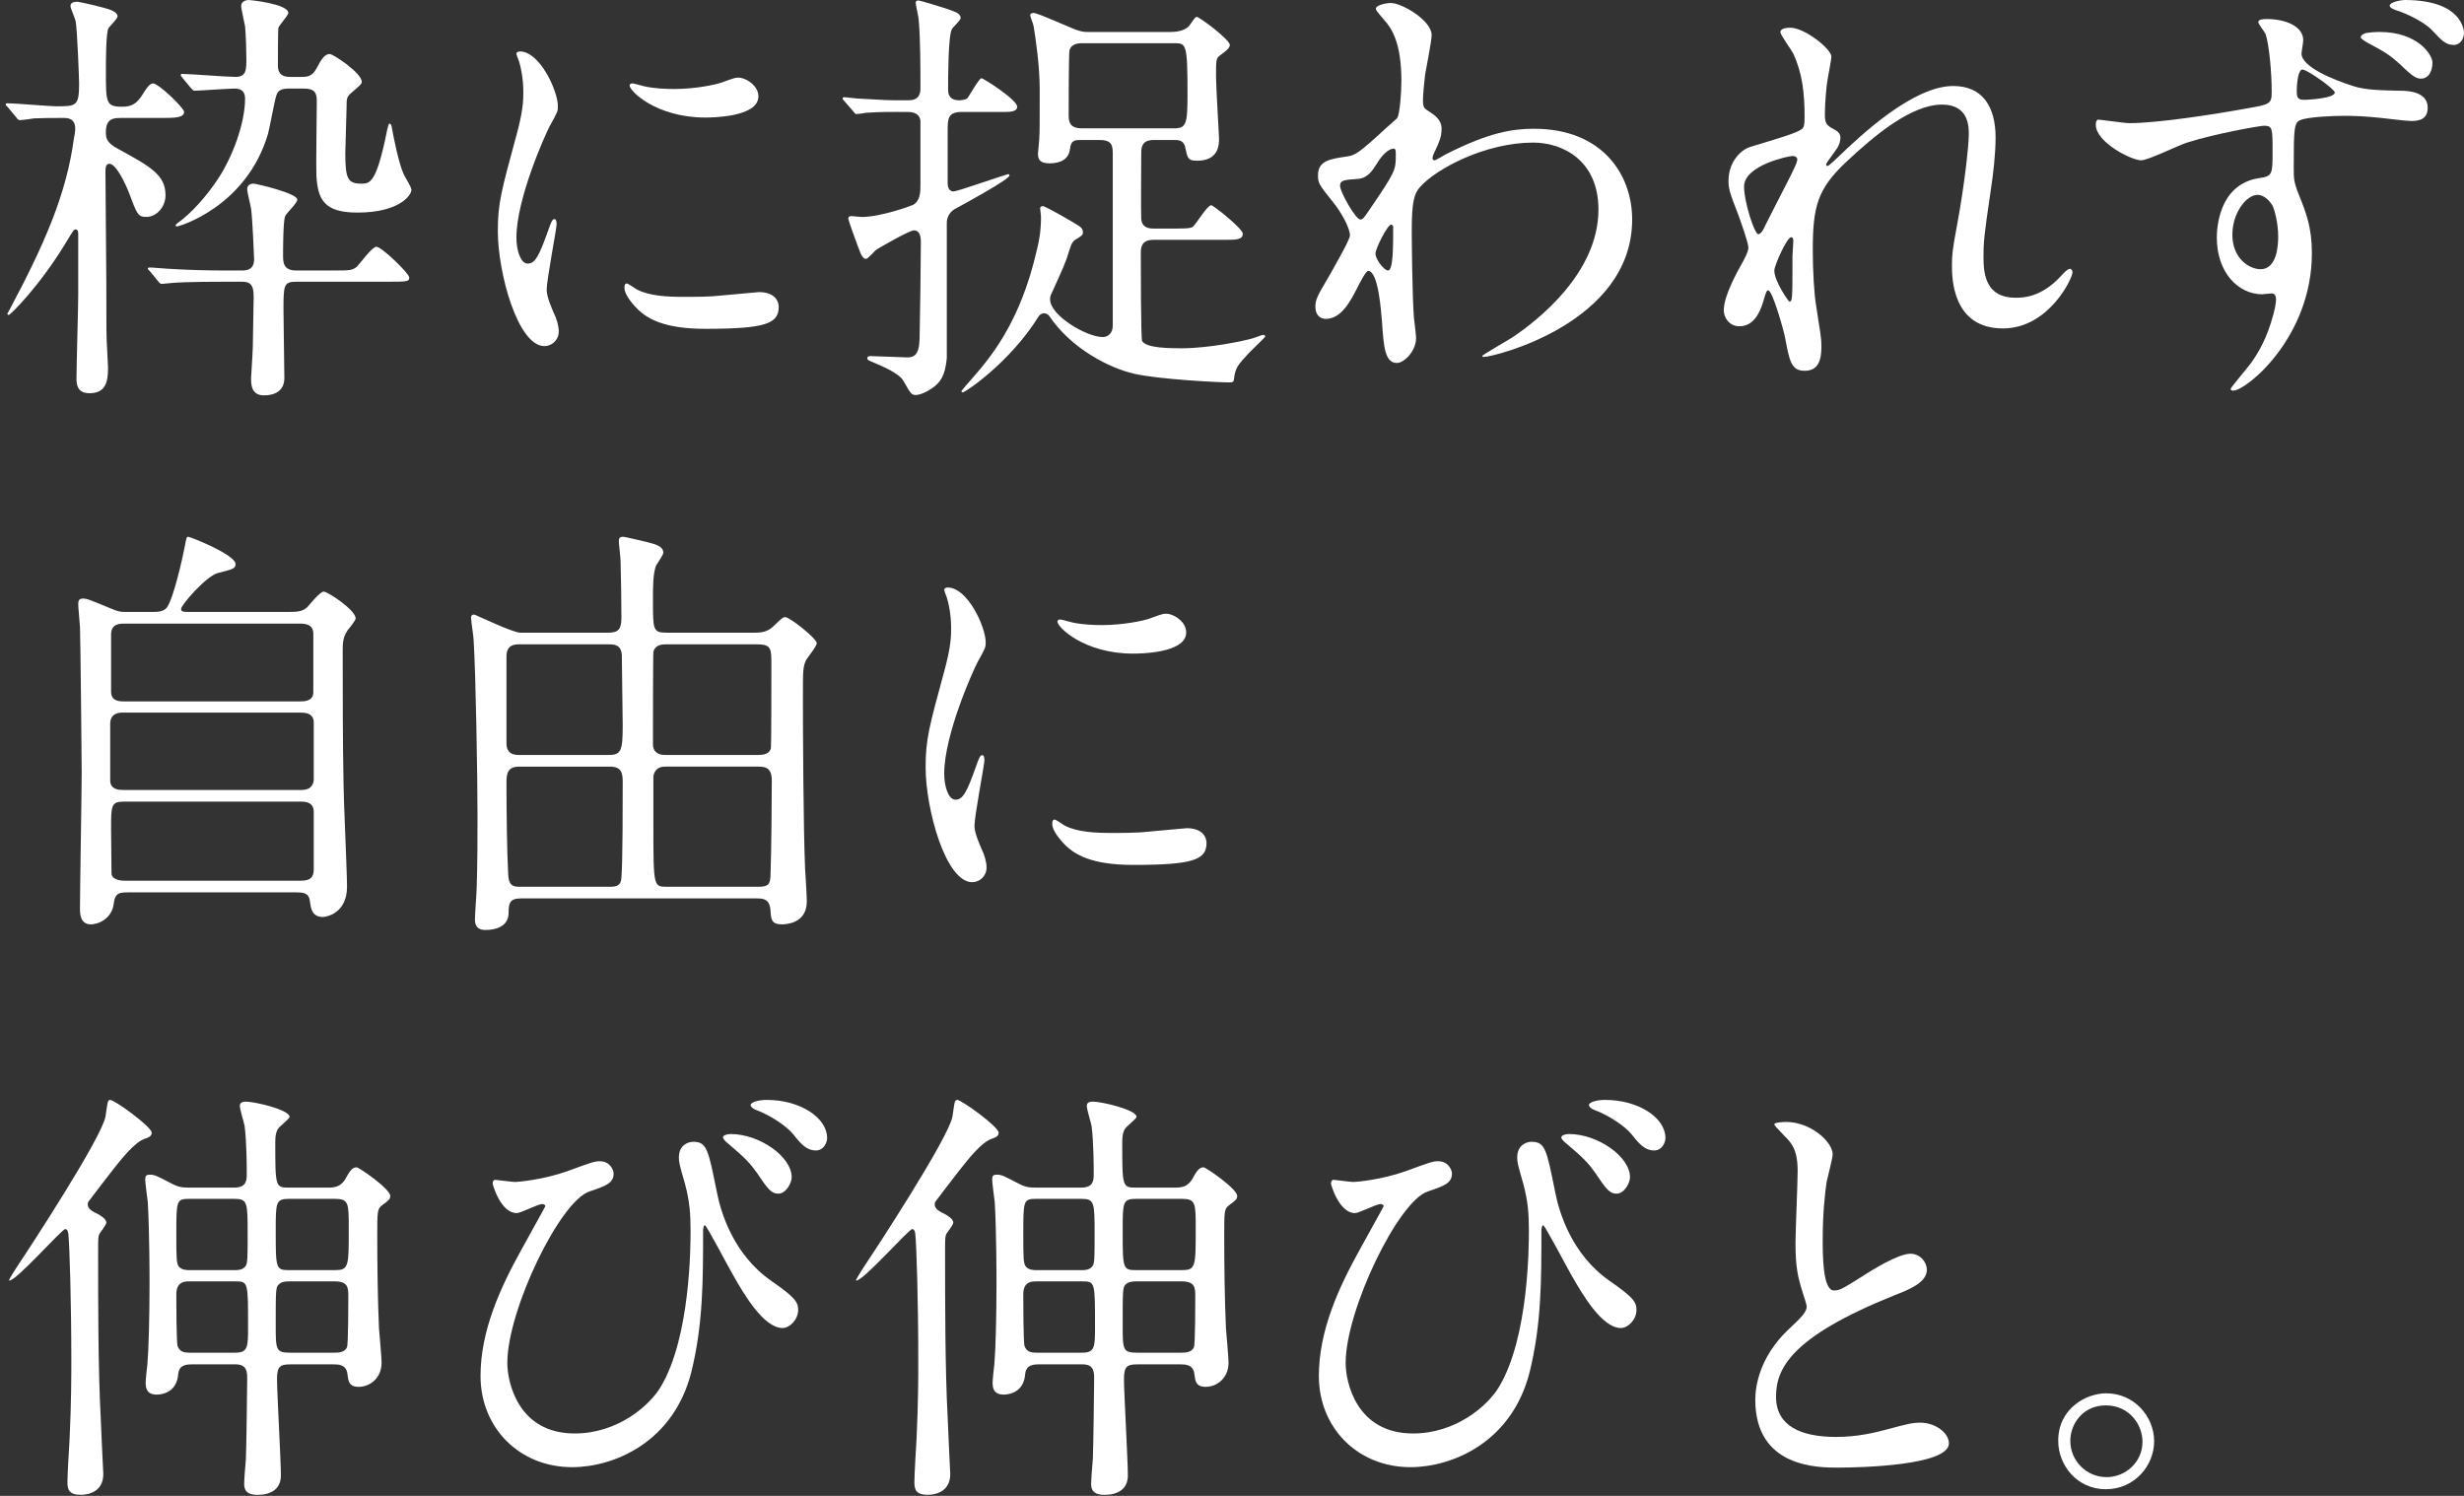 <?xml version="1.0" encoding="UTF-8"?><svg id="b" xmlns="http://www.w3.org/2000/svg" width="280" height="170" viewBox="0 0 280 170"><rect x="0" y="0" width="280" height="170" fill="#333333" stroke="none"/><g id="c"><rect width="280" height="45" fill="none"/><path d="M.886,12.178c-.197-.197-.246-.246-.246-.294,0-.098.098-.148.197-.148.884,0,4.763.344,5.549.344,2.259,0,2.603,0,2.603-2.554,0-.491-.197-5.991-.393-7.12-.049-.294-.589-1.473-.589-1.719,0-.442.491-.491.785-.491.197,0,3.045.638,3.782.932.246.099.785.344.785.738,0,.246-.884,1.129-1.031,1.325-.295.54-.295,3.879-.295,4.91,0,3.585,0,4.027,1.866,4.027,1.178,0,1.719-.442,2.357-1.473.295-.491.737-1.179,1.129-1.179.639,0,3.536,2.8,3.536,3.241,0,.688-1.13.688-2.652.688h-4.518c-.737,0-1.719,0-1.719,1.572,0,.638,0,1.228,1.424,1.964,3.683,2.013,5.353,2.946,5.353,5.255,0,1.325-1.031,2.455-2.161,2.455-.982,0-1.08-.294-2.013-2.8-.344-.883-1.424-3.241-2.21-3.241-.442,0-.442.589-.442.982,0,1.915.098,10.607.098,12.375,0,5.647,0,6.286.098,7.808,0,.442.098,1.621.098,2.014,0,1.67-.294,2.897-2.111,2.897-1.473,0-1.473-1.13-1.473-1.719,0-1.474.196-8.054.196-9.38v-6.973c0-.197,0-.54-.294-.54-.197,0-.246.098-.884,1.129-3.045,5.157-6.531,8.594-6.727,8.594-.049,0-.147-.049-.147-.148,0-.049.196-.343.246-.442,4.027-7.562,6.482-13.209,7.317-19.495.049-.148.147-.737.147-1.081,0-1.179-.835-1.228-1.326-1.228-1.326,0-2.21,0-3.339.049-.246.05-1.375.197-1.621.197-.196,0-.294-.147-.442-.343l-.933-1.13ZM25.636,32.018c-4.322,0-5.696.099-6.187.148-.148,0-.884.098-1.031.098-.197,0-.294-.098-.442-.294l-.933-1.13c-.197-.196-.246-.246-.246-.343,0-.049.098-.098.196-.098.344,0,1.866.147,2.161.147,2.406.148,4.42.197,6.728.197h1.571c.442,0,1.424,0,1.424-1.277,0-.246-.197-4.764-.344-5.746-.049-.344-.442-1.866-.442-2.21,0-.294.147-.639.737-.639.246,0,4.96,1.081,4.96,1.817,0,.392-1.277,1.571-1.375,1.865-.246.491-.246,3.831-.246,4.469,0,.737,0,1.719,1.473,1.719h4.076c2.111,0,2.308,0,2.848-.442.344-.343,1.719-2.259,2.21-2.259.589,0,3.732,3.044,3.732,3.486,0,.491-.246.491-2.554.491h-10.214c-1.523,0-1.523.344-1.523,3.291,0,1.228.098,6.58.098,7.661,0,1.374-.982,1.964-2.308,1.964-1.473,0-1.473-1.277-1.473-1.964,0-.148.196-3.094.196-3.585,0-.197.098-5.549.098-5.697,0-1.571-.589-1.67-1.473-1.67h-1.719ZM34.279,8.741c.638,0,1.179-.049,1.67-.933.54-1.031.933-1.67,1.523-1.67.393,0,3.634,2.161,3.634,3.143,0,.246-.098.344-1.13,1.228-.589.491-.589.688-.589,1.621,0,.737-.147,4.419-.147,5.205,0,2.947.246,3.536,1.817,3.536.982,0,1.719,0,2.947-6.138.049-.148.147-.688.246-.688.147,0,.246.197.246.294.196,1.13.835,4.322,1.375,5.451.098.246.884,1.473.884,1.768,0,.688-1.473,2.603-6.138,2.603-3.831,0-4.518-1.523-4.665-4.273-.049-1.179.049-7.12.049-8.447,0-.933-.294-1.375-1.473-1.375h-1.571c-.835,0-1.375.099-1.571.835-.196.589-.737,3.634-.933,4.322-2.456,8.299-10.116,10.509-10.313,10.509-.098,0-.196-.049-.196-.098,0-.099.196-.246.196-.246,1.67-1.179,3.388-3.192,4.567-4.96,1.719-2.553,3.143-6.433,3.143-9.232,0-.933-.589-1.13-1.179-1.13-.687,0-4.125.246-4.567.246-.147,0-.246-.147-.442-.343l-.933-1.13q-.197-.246-.197-.294c0-.098.098-.147.148-.147.884,0,5.107.343,6.089.343,1.228,0,1.228-.835,1.228-2.013,0-.933-.049-2.702-.147-3.733-.049-.343-.442-1.964-.442-2.308,0-.541.54-.688.884-.688.098,0,4.469.442,4.469,1.473,0,.294-1.08,1.424-1.13,1.719-.049.148-.049,4.027-.049,4.273,0,1.277.982,1.277,1.473,1.277h1.228Z" fill="#fff"/><path d="M59.96,29.956c.835,0,1.277-.786,2.357-3.831.295-.835.442-1.228.688-1.228s.246.491.246.589c0,.54-1.129,6.286-1.129,7.465,0,.835.687,2.309.785,2.554.344.687.589,1.522.589,2.161,0,.982-.786,1.669-1.621,1.669-3.045,0-5.303-8.348-5.303-13.063,0-3.143.393-4.566,2.062-10.705.835-2.995.835-4.223.835-5.107,0-1.571-.295-2.897-.491-3.486-.049-.148-.295-.737-.295-.884s.197-.246.393-.246c2.259,0,4.322,4.468,4.322,6.237,0,.54,0,.589-.933,2.259-.54,1.031-3.781,8.25-3.781,12.67,0,1.473.491,2.946,1.277,2.946ZM88.491,34.866c0,1.915-1.474,2.504-8.348,2.504-4.813,0-6.63-1.228-7.661-2.21-.246-.246-1.522-1.522-1.522-2.455,0-.098,0-.491.246-.491.196,0,.982.589,1.178.688,1.424.737,3.438.834,5.255.834,1.277,0,3.045,0,4.272-.147.688-.049,4.125-.393,4.322-.393,1.866,0,2.259,1.081,2.259,1.67ZM86.183,10.951c0,2.406-5.451,2.406-6.04,2.406-5.549,0-8.594-2.995-8.594-3.634,0-.098.049-.246.343-.246.148,0,.737.197,1.375.343,1.129.246,2.455.295,3.339.295,2.406,0,4.714-.491,5.402-.737,1.473-.541,1.62-.59,2.112-.541.884.148,2.062.982,2.062,2.112Z" fill="#fff"/><path d="M101.993,12.718c-2.111,0-2.799.05-3.585.099-.197.049-.933.147-1.08.147s-.246-.147-.393-.343l-.982-1.13c-.196-.197-.196-.246-.196-.294,0-.098.049-.148.147-.148.246,0,1.326.148,1.523.148,3.192.197,3.585.197,4.714.197h1.129c1.08,0,1.326-.639,1.326-1.326,0-2.406,0-5.499-.197-7.808,0-.294-.344-1.67-.344-1.964,0-.148.098-.246.295-.246s3.094.884,3.339.982c.933.343,1.474.491,1.474,1.031,0,.246-.884,1.032-.983,1.228-.442.737-.442,5.697-.442,6.925,0,.589.246,1.179,1.228,1.179.049,0,.737,0,.982-.246.246-.344,1.326-2.259,1.571-2.259s4.076,2.455,4.076,3.241c0,.491-.638.589-1.277.589h-5.009c-1.621,0-1.621.786-1.621,2.211v5.844c0,.197,0,.982.688.982.393,0,5.991-1.964,6.187-1.964.049,0,.148,0,.148.147,0,.442-5.156,3.242-6.237,3.831-.589.344-.884.982-.884,1.522v15.42c-.197,1.964-.688,2.751-1.719,3.437-.491.344-1.277.737-1.817.737-.491,0-.589-.196-1.375-1.571-.491-.933-2.603-1.768-3.388-2.112-.589-.246-.737-.294-.737-.491,0-.246.294-.246.393-.246s3.831.148,4.125.148c.786,0,1.375-.246,1.424-2.112.049-1.768.147-9.183.147-10.951,0-.344,0-1.375-.785-1.375-.54,0-3.978,2.013-4.223,2.161s-.982,1.08-1.228,1.08c-.344,0-.54-.392-.884-1.325-.196-.491-1.129-3.094-1.129-3.241,0-.246.197-.295.344-.295.196,0,.982.099,1.179.099,2.21,0,5.647-1.277,5.844-1.375.835-.491.835-1.473.835-2.406v-7.17c-.147-.982-1.129-.982-1.473-.982h-1.13ZM122.716,15.911c-.639,0-1.031.098-1.13,1.031-.147,1.228-1.178,1.621-2.308,1.621-1.326,0-1.326-.688-1.326-1.13,0-.197.148-1.424.148-1.67.049-1.031.049-1.522.049-5.598,0-2.603-.442-5.697-.688-7.17-.098-.491-.393-1.031-.393-1.325,0-.099.197-.197.344-.197.294,0,.688.147,3.928,1.522,1.424.639,1.817.639,2.357.639h9.33c.933,0,1.67-.246,2.062-.639.147-.147.688-1.08.884-1.08.344,0,3.782,2.602,3.782,3.192,0,.393-.589.785-1.031,1.13-.54.343-.54.54-.54,2.455,0,1.08.344,6.777.344,7.022,0,.688,0,2.553-2.505,2.553-1.031,0-1.08-.294-1.326-1.473-.147-.883-.835-.883-1.228-.883h-2.259c-.638,0-1.523.049-1.523,1.374,0,.197-.049,7.318,0,7.612.098,1.08,1.031,1.08,1.474,1.08h2.406c1.817,0,1.915-.098,2.111-.343.344-.344,1.523-2.309,1.964-2.309.246,0,3.585,2.652,3.585,3.242,0,.688-.786.688-2.062.688h-8.004c-.688,0-1.523.098-1.523,1.423,0,1.179,0,9.773.147,10.067.442.835,3.241.835,4.469.835,3.192,0,7.072-.835,8.103-1.13.197-.049,1.031-.393,1.179-.393s.246.099.246.197c0,.049-1.523,1.522-1.817,1.817-1.277,1.374-1.571,1.719-1.719,2.848-.049.491-.098.541-.589.541-1.08,0-8.004-.344-10.755-.983-2.848-.638-7.219-2.896-9.674-6.58-.197-.246-.442-.294-.589-.294-.344,0-.54.246-.638.393-3.192,5.156-8.299,8.593-8.594,8.593-.049,0-.148,0-.148-.147,0-.05.884-1.081,1.031-1.228,2.111-2.406,5.648-6.433,7.563-14.929.246-.982.442-2.063.442-3.683,0-.148-.098-.786-.098-.933,0-.148.148-.246.295-.246.344,0,3.781,2.013,4.125,2.259.294.197.442.393.442.737,0,.294-.148.393-.884.835-.196.147-.393.294-.638,1.129-.442,1.473-.638,1.866-2.062,5.009-.098.197-.147.343-.147.639,0,1.816,4.125,4.272,5.991,4.272.589,0,1.13-.442,1.13-1.277v-19.447c0-.932,0-1.669-1.474-1.669h-2.259ZM133.373,14.585c1.424,0,1.571-.442,1.571-3.879,0-5.795-.147-5.795-1.523-5.795h-10.411c-.344,0-1.228,0-1.473.785-.098.197-.098,6.777-.098,7.465,0,.933.344,1.424,1.523,1.424h10.411Z" fill="#fff"/><path d="M162.54,12.768c1.277.785,1.277,1.571,1.277,1.915,0,.834-.295,1.522-.688,2.356-.147.294-.344.688-.344.933,0,.148.098.246.197.246.246,0,1.179-.639,1.424-.737,4.862-2.455,7.513-2.848,9.92-2.848,7.661,0,11.147,5.107,11.147,10.313,0,11.786-15.714,15.617-16.844,15.617-.098,0-.197,0-.197-.099,0-.147,3.094-1.866,3.634-2.259,2.455-1.67,9.576-7.071,9.576-14.389,0-5.598-4.076-7.611-7.415-7.611-5.402,0-11,2.946-12.867,5.058-.638.737-.933,1.571-.933,4.91,0,1.081.049,7.317.246,9.92.049.393.246,2.013.246,2.309,0,1.571-1.424,2.848-2.161,2.848-1.375,0-1.523-1.768-1.719-4.763-.098-1.032-.393-5.697-1.571-5.697-.246,0-.884,1.228-1.277,2.013-.737,1.424-1.768,3.438-3.536,3.438-.589,0-1.179-.393-1.179-1.375,0-.834.246-1.277,1.473-3.34.491-.883,2.456-4.272,2.456-4.764,0-.883-1.031-2.701-1.915-3.781-1.571-1.964-1.719-2.161-1.719-3.045,0-1.67,1.326-1.865,3.339-2.161.835-.147,1.13-.197,4.42-3.241.246-.246,1.228-1.031,1.277-1.179.246-.491.442-2.652.442-4.174,0-4.371-1.129-5.991-1.964-6.925-.835-.982-.933-1.08-.933-1.277,0-.393,1.179-.639,1.67-.639,1.326,0,4.665,2.014,4.665,3.634,0,.737-.638,3.831-.737,4.469-.098.785-.246,2.308-.246,2.848,0,.933.049.983.835,1.474ZM156.451,18.612c-.442.688-.982,1.62-2.112,1.719-1.571.098-2.062.147-2.062.785,0,.688,1.768,3.831,2.308,3.831.295,0,.442-.246.982-1.031,3.045-4.469,3.045-4.567,3.045-6.336,0-.392,0-.638-.197-.687-.294-.05-1.129.294-1.964,1.719ZM156.303,28.826c0,.639.982,1.915,1.424,1.915.589,0,.589-2.652.589-4.91,0-.197-.098-.295-.246-.295-.393,0-1.768,2.702-1.768,3.291Z" fill="#fff"/><path d="M208.109,6.433c0,.393-.442,2.554-.491,2.996-.049.294-.246,2.259-.246,3.535,0,1.032.147,1.277,1.031,1.72.442.246.737.491.737.982,0,.147-.049.737-.442,1.277-1.031,1.424-1.179,1.621-1.179,1.768,0,.099.049.148.148.148s.246-.099,1.228-1.031c2.554-2.456,8.496-8.054,13.063-8.054,3.339,0,4.813,2.357,4.813,5.844,0,1.817-.246,4.076-.589,6.286-.737,4.96-.786,5.697-.786,7.367,0,1.915.295,4.567,3.634,4.567.786,0,2.897,0,5.156-2.455.344-.393.785-.835,1.031-.835.197,0,.295.246.295.393,0,.688-2.701,6.384-7.907,6.384-5.794,0-5.794-5.844-5.794-7.17,0-1.178.049-1.719.589-4.616.835-4.468,1.326-9.035,1.326-10.263,0-.884,0-3.388-3.045-3.388-3.487,0-7.661,3.486-10.902,6.531-3.29,3.094-3.781,5.107-3.781,10.067,0,2.21.147,4.959.393,6.335.491,3.192.589,3.585.589,4.567,0,1.62-.393,2.75-1.915,2.75s-1.719-1.13-2.21-3.732c-.098-.639-1.424-5.402-1.915-5.402-.197,0-.246.148-.589,1.326-.442,1.473-1.228,2.75-2.701,2.75-1.13,0-1.768-.982-1.768-1.816,0-1.719,1.67-4.616,2.161-5.5.197-.393.638-1.13.638-1.621,0-.54-.884-2.995-1.129-3.683-1.08-2.75-1.129-3.094-1.129-3.928,0-2.21,1.473-3.536,2.455-3.831,3.388-1.031,5.254-1.572,5.844-2.013.295-.197.344-.541.344-1.424,0-2.652-.246-4.911-1.277-7.17-.196-.393-1.473-2.112-1.473-2.455,0-.442.786-.491,1.13-.491,1.62,0,4.665,2.406,4.665,3.29ZM203.689,17.728c-.393,0-5.5,1.031-5.5,3.487,0,1.719,1.179,5.402,1.621,5.402.196,0,.442-.294.54-.491.098-.246,2.75-5.402,2.996-5.894.442-.883.982-1.964.884-2.21s-.344-.294-.54-.294ZM203.689,29.12c0-.246.098-1.62.098-1.719,0-.147,0-.442-.246-.442-.491,0-1.915,3.242-1.915,3.782,0,1.228,1.62,3.536,1.719,3.536.344,0,.344-.344.344-5.157Z" fill="#fff"/><path d="M241.941,13.996c3.291,0,9.871-1.031,13.358-1.67,2.554-.442,2.848-.491,2.848-1.817,0-2.406-.295-5.402-.688-6.629-.098-.246-.835-1.13-.835-1.375,0-.343.688-.343.982-.343,2.111,0,4.125.834,4.125,2.406,0,.246-.196,1.325-.196,1.522,0,1.522,3.683,2.996,5.844,3.683,1.473.491,3.388.491,5.451.541.638,0,3.045.049,3.045,1.915,0,1.374-1.031,1.522-1.866,1.522-.54,0-2.897-.294-3.388-.344-1.768-.196-3.241-.246-4.174-.246-1.129,0-4.125.099-5.058.491-.687.295-.737.933-.737,5.304,0,1.375,0,1.719.589,3.193.835,2.062,1.473,3.732,1.473,6.629,0,9.576-7.464,15.617-8.938,15.617-.147,0-.294-.05-.294-.197,0-.148,2.014-2.505,2.357-2.996.786-1.129,1.768-2.701,2.505-5.499.295-1.032.295-1.621.295-1.67,0-.148,0-.688-.491-.688-.197,0-.933.098-1.08.098-2.75,0-5.156-2.504-5.156-6.433,0-.688.049-6.089,4.862-6.777,1.473-.197,1.473-.491,1.473-3.045,0-2.603,0-2.897-.982-2.897-.442,0-5.5.884-8.741,1.915-.835.246-4.42,2.013-5.205,2.013-1.13,0-5.156-2.062-5.156-4.026,0-.148,0-.442.197-.59.098-.049,3.045.393,3.585.393ZM256.527,22.148c-1.228,0-2.848,2.013-2.848,4.517,0,2.751,1.964,3.929,3.192,3.929,1.964,0,2.014-2.947,2.014-3.733,0-1.571-.442-3.094-.639-3.486-.147-.246-.785-1.228-1.719-1.228ZM260.995,10.411c0,.785.197.933.933.933.196,0,3.388-.148,3.388-.835,0-.392-3.34-2.75-3.732-2.602-.393.098-.589,1.374-.589,2.504ZM270.424,3.634c4.272,0,5.991,2.554,5.991,3.486,0,1.179-.589,1.817-1.277,1.817-.54,0-.884-.148-2.505-1.719-.933-.835-1.522-1.277-3.585-2.357-.246-.148-.786-.442-.786-.639s.344-.441.737-.491c.393-.049.786-.098,1.424-.098ZM280,3.732c0,.639-.393,1.375-1.178,1.375-.933,0-1.424-.589-2.406-1.621-.737-.834-2.652-1.865-4.223-2.356-.442-.148-.639-.344-.639-.491,0-.393,1.277-.639,1.719-.639,6.727,0,6.727,3.683,6.727,3.732Z" fill="#fff"/><rect y="61" width="280" height="45" fill="none"/><path d="M32.707,69.544c.933,0,1.621,0,2.21-.54.246-.246,1.424-1.769,1.866-1.769.491,0,3.634,2.112,3.634,3.045,0,.246-.785,1.179-.933,1.375-.54.785-.54,1.522-.54,2.406,0,4.91,0,10.214.098,15.174,0,1.621.393,9.724.393,11.541,0,2.995-2.308,3.437-2.75,3.437-1.277,0-1.375-1.08-1.473-1.816-.098-.982-.884-.982-1.571-.982H14.685c-1.08,0-1.62,0-1.768,1.325-.196,1.572-1.62,2.309-2.602,2.309-1.228,0-1.228-1.277-1.228-1.866,0-2.21.196-13.063.196-15.518,0-1.277-.147-15.666-.196-16.402-.098-1.424-.197-2.21-.197-2.603,0-.343.049-.638.54-.638.393,0,.687.098,3.045,1.08,1.031.442,1.228.442,2.014.442h2.848c.491,0,1.228,0,1.62-.491.786-1.081,1.817-5.795,2.014-6.826.197-1.081.246-1.228.393-1.228.295,0,5.402,2.062,5.402,3.093,0,.541-.294.59-2.014,1.032-1.326.343-4.174,3.634-4.174,4.076,0,.343.294.343.982.343h11.147ZM13.948,80.986c-.344,0-1.424,0-1.424,1.277v6.433c0,1.081,1.08,1.081,1.473,1.081h20.282c1.179,0,1.375-.786,1.375-1.228v-6.433c0-1.13-1.08-1.13-1.523-1.13H13.948ZM14.047,70.87c-.982,0-1.424.393-1.424,1.228v6.385c0,.442,0,1.228,1.375,1.228h20.134c.393,0,1.473,0,1.473-1.031v-6.581c0-.392,0-1.228-1.473-1.228H14.047ZM34.181,100.089c.983,0,1.474-.294,1.474-1.277v-6.531c0-.639-.295-1.179-1.375-1.179H14.047c-1.424,0-1.424.491-1.424,3.094,0,.246.049,4.813.049,5.107.049.589.835.785,1.424.785h20.085Z" fill="#fff"/><path d="M69.142,71.902c1.228,0,1.474-.491,1.474-1.768,0-2.112-.049-4.273-.098-6.384,0-.393-.197-1.915-.197-2.26,0-.246.049-.491.491-.491.197,0,3.094.688,3.192.737.785.197,1.375.491,1.375,1.081,0,.246-.737,1.277-.835,1.473-.344.982-.344,2.259-.344,3.977,0,3.291,0,3.634,1.523,3.634h10.116c1.129,0,1.62-.294,2.21-.883.884-.884,1.031-.884,1.179-.884.54,0,3.585,2.455,3.585,2.946,0,.393-1.08,1.67-1.228,1.964-.344.786-.344,1.13-.344,4.224,0,4.026.049,14.683.246,19.446.049.59.197,3.192.197,3.733,0,2.602-2.554,2.602-2.848,2.602-1.178,0-1.228-.589-1.277-1.62-.098-1.081-.589-1.326-1.473-1.326h-26.911c-1.277,0-1.375.59-1.375,1.621,0,1.522-1.375,1.964-2.603,1.964-.344,0-1.228,0-1.228-1.179,0-.589.197-3.044.197-3.535.098-2.652.098-6.336.098-8.3,0-4.223-.196-16.107-.442-19.937,0-.393-.295-2.161-.295-2.554,0-.197.098-.343.344-.343.147,0,4.371,2.062,5.255,2.062h10.018ZM59.026,73.228c-.491,0-1.473,0-1.473,1.374v9.871c0,1.326,1.031,1.326,1.473,1.326h10.165c1.424,0,1.571-.54,1.571-3.388,0-1.13-.098-6.58-.098-7.809,0-1.374-.884-1.374-1.523-1.374h-10.116ZM58.977,87.125c-1.277,0-1.424.786-1.424,1.769,0,2.848.049,7.906.196,10.46.049,1.277.54,1.424,1.277,1.424h10.362c1.031,0,1.178-.442,1.228-1.032.147-1.768.147-8.593.147-10.852,0-1.081-.147-1.769-1.473-1.769h-10.313ZM75.723,73.228c-.442,0-1.228,0-1.473.834-.049.197-.049,9.429-.049,10.558,0,.785.54,1.179,1.375,1.179h10.607c.54,0,1.277-.099,1.424-.785.049-.393.049-8.398.049-9.527,0-1.719,0-2.259-1.571-2.259h-10.362ZM75.526,87.125c-.785,0-1.178.491-1.277,1.081v5.941c0,6.63.049,6.63,1.522,6.63h10.509c1.179,0,1.228-.491,1.277-1.277.098-2.897.147-8.348.147-10.803,0-.982-.294-1.572-1.424-1.572h-10.755Z" fill="#fff"/><path d="M108.573,90.88c.835,0,1.277-.786,2.357-3.831.295-.835.442-1.228.688-1.228s.246.491.246.589c0,.54-1.129,6.286-1.129,7.465,0,.835.687,2.309.785,2.554.344.687.589,1.522.589,2.161,0,.982-.786,1.669-1.621,1.669-3.045,0-5.303-8.348-5.303-13.063,0-3.143.393-4.566,2.062-10.705.835-2.995.835-4.223.835-5.107,0-1.571-.295-2.897-.491-3.486-.049-.148-.295-.737-.295-.884s.197-.246.393-.246c2.259,0,4.322,4.468,4.322,6.237,0,.54,0,.589-.933,2.259-.54,1.031-3.781,8.25-3.781,12.67,0,1.473.491,2.946,1.277,2.946ZM137.105,95.791c0,1.915-1.474,2.504-8.348,2.504-4.813,0-6.63-1.228-7.661-2.21-.246-.246-1.522-1.522-1.522-2.455,0-.098,0-.491.246-.491.196,0,.982.589,1.178.688,1.424.737,3.438.834,5.255.834,1.277,0,3.045,0,4.272-.147.688-.049,4.125-.393,4.322-.393,1.866,0,2.259,1.081,2.259,1.67ZM134.797,71.875c0,2.406-5.451,2.406-6.04,2.406-5.549,0-8.594-2.995-8.594-3.634,0-.098.049-.246.343-.246.148,0,.737.197,1.375.343,1.129.246,2.455.295,3.339.295,2.406,0,4.714-.491,5.402-.737,1.473-.541,1.62-.59,2.112-.541.884.148,2.062.982,2.062,2.112Z" fill="#fff"/><rect y="125" width="280" height="45" fill="none"/><path d="M2.163,143.612c.933-1.375,9.33-14.192,9.821-16.697.049-.246.196-1.523.294-1.719.049-.148.147-.197.246-.197.491,0,4.714,3.044,4.714,3.732,0,.393-.344.54-.785.688-1.179.393-2.701,2.357-3.634,3.536-.54.688-2.652,3.437-2.75,3.585-.098.147-.098.246-.098.343,0,.491.491.785,1.228,1.13.148.098.884.491.884.932,0,.246-.688,1.13-.786,1.277-.147.343-.147.491-.147,2.161,0,5.499,0,13.259.294,18.71,0,.491.295,6.335.295,6.433,0,1.865-1.473,2.356-2.554,2.356-1.326,0-1.523-.589-1.523-1.423,0-.786.197-4.224.246-4.911.197-4.174.197-7.169.197-8.987,0-6.629-.197-13.063-.344-14.388-.049-.197-.098-.491-.344-.491-.393,0-5.746,6.089-6.384,5.844-.098-.05,1.031-1.769,1.13-1.915ZM21.757,155.054c-1.326,0-1.474.639-1.523,1.277-.246,2.161-2.259,2.161-2.406,2.161-1.129,0-1.277-.688-1.277-1.374,0-.295.147-1.719.196-2.063.147-1.621.246-5.402.246-9.232,0-.59,0-5.647-.196-9.183-.049-.393-.295-2.21-.295-2.603s.098-.54.54-.54c.54,0,.884.197,2.111.834.982.541,1.424.639,2.259.639h5.205c1.424,0,1.424-.884,1.424-1.571,0-.639,0-3.585-.246-5.451-.049-.294-.54-1.866-.54-2.259,0-.246.098-.491.688-.491,1.031,0,4.96.932,4.96,1.719,0,.246-1.13,1.08-1.277,1.325-.246.344-.344.785-.344,1.522,0,5.108,0,5.206,1.571,5.206h4.371c.834,0,1.424-.098,1.964-.884.54-.982.835-1.424,1.326-1.424.294,0,3.83,2.456,3.83,3.242,0,.393-.147.491-.933,1.08-.54.393-.54.737-.54,3.487,0,3.34.049,7.169.197,10.509.049.59.294,3.291.294,3.879,0,1.769-1.326,2.751-2.602,2.751-1.129,0-1.179-.688-1.277-1.424-.098-1.13-1.08-1.13-1.571-1.13h-4.91c-1.179,0-1.523.246-1.523,1.67,0,1.571.442,9.232.442,10.951,0,1.621-1.228,2.21-2.652,2.21-1.375,0-1.523-.687-1.523-1.277,0-.392.147-2.357.197-2.799.049-1.032.147-8.005.147-9.085,0-.785,0-1.67-1.326-1.67h-5.009ZM26.667,144.348c.344,0,.884,0,1.228-.442.246-.294.246-1.08.246-3.585,0-3.683,0-4.076-1.522-4.076h-5.058c-1.523,0-1.523.148-1.523,4.027,0,2.554,0,3.34.295,3.683.344.393.933.393,1.228.393h5.107ZM26.717,153.728c1.473,0,1.473-.639,1.473-3.045,0-5.009,0-5.058-1.473-5.058h-5.205c-.491,0-1.474,0-1.474,1.473,0,.688,0,5.549.148,5.894.246.638.737.737,1.326.737h5.205ZM32.904,136.245c-1.571,0-1.571.344-1.571,3.634,0,4.322,0,4.469,1.571,4.469h5.107c1.621,0,1.621-.344,1.621-4.715,0-2.946,0-3.388-1.621-3.388h-5.107ZM32.953,145.625c-.393,0-.933,0-1.277.344-.344.294-.344.737-.344,4.566,0,2.848,0,3.193,1.62,3.193h5.009c.442,0,1.228,0,1.473-.639.147-.343.147-5.156.147-5.795,0-.982-.049-1.67-1.571-1.67h-5.058Z" fill="#fff"/><path d="M64.477,133.102c2.799-1.031,3.094-1.129,3.683-1.129,1.228,0,1.571,1.08,1.571,1.374,0,1.13-.884,1.424-2.75,2.063-3.34,1.08-9.33,13.455-9.33,19.495,0,2.112,1.178,8.005,7.661,8.005,4.862,0,8.496-3.143,9.773-5.304,3.388-5.648,3.388-16.157,3.388-17.729,0-1.915-.098-3.339-.638-5.353-.639-2.21-.688-2.455-.688-2.995,0-1.375,1.031-1.769,1.62-1.769,1.571,0,1.719.884,2.701,5.746.442,2.26,1.866,7.071,6.187,10.067,2.602,1.816,3.045,2.357,3.045,3.29,0,1.13-.982,2.063-1.768,2.063-2.161,0-4.419-3.879-5.696-6.138-.491-.835-2.946-5.549-3.143-5.549-.147,0-.196.491-.196.589,0,5.697,0,10.656-1.326,16.059-2.014,8.053-8.84,10.852-13.554,10.852-6.04,0-10.411-4.517-10.411-10.361,0-5.157,2.259-10.067,4.665-14.389.197-.393,2.701-4.862,2.701-4.91,0-.148-.196-.246-.344-.246-.491,0-2.455,1.031-2.897,1.031-1.866,0-2.75-3.291-2.75-3.34,0-.246.098-.442.294-.442.147,0,1.915.246,2.259.246.294,0,3.192-.246,5.942-1.228ZM89.964,133.79c0,.639-.638,1.866-1.523,1.866-.785,0-1.178-.491-2.455-2.406-.737-1.031-1.277-1.621-3.192-3.242-.197-.147-.639-.54-.639-.737,0-.246.442-.392.884-.392,3.241,0,6.924,2.553,6.924,4.91ZM93.991,129.322c0,.54-.393,1.424-1.277,1.424-1.031,0-1.67-.688-2.554-1.817-.737-.933-2.651-2.21-4.272-2.8-.491-.196-.589-.441-.589-.54,0-.343.933-.589,1.817-.589,3.879,0,6.875,2.062,6.875,4.322Z" fill="#fff"/><path d="M98.408,143.612c.933-1.375,9.33-14.192,9.821-16.697.049-.246.196-1.523.294-1.719.049-.148.147-.197.246-.197.491,0,4.714,3.044,4.714,3.732,0,.393-.344.54-.785.688-1.179.393-2.701,2.357-3.634,3.536-.54.688-2.652,3.437-2.75,3.585-.098.147-.098.246-.098.343,0,.491.491.785,1.228,1.13.148.098.884.491.884.932,0,.246-.688,1.13-.786,1.277-.147.343-.147.491-.147,2.161,0,5.499,0,13.259.294,18.71,0,.491.295,6.335.295,6.433,0,1.865-1.473,2.356-2.554,2.356-1.326,0-1.523-.589-1.523-1.423,0-.786.197-4.224.246-4.911.197-4.174.197-7.169.197-8.987,0-6.629-.197-13.063-.344-14.388-.049-.197-.098-.491-.344-.491-.393,0-5.746,6.089-6.384,5.844-.098-.05,1.031-1.769,1.13-1.915ZM118.002,155.054c-1.326,0-1.474.639-1.523,1.277-.246,2.161-2.259,2.161-2.406,2.161-1.129,0-1.277-.688-1.277-1.374,0-.295.147-1.719.196-2.063.147-1.621.246-5.402.246-9.232,0-.59,0-5.647-.196-9.183-.049-.393-.295-2.21-.295-2.603s.098-.54.54-.54c.54,0,.884.197,2.111.834.982.541,1.424.639,2.259.639h5.205c1.424,0,1.424-.884,1.424-1.571,0-.639,0-3.585-.246-5.451-.049-.294-.54-1.866-.54-2.259,0-.246.098-.491.688-.491,1.031,0,4.96.932,4.96,1.719,0,.246-1.13,1.08-1.277,1.325-.246.344-.344.785-.344,1.522,0,5.108,0,5.206,1.571,5.206h4.371c.834,0,1.424-.098,1.964-.884.54-.982.835-1.424,1.326-1.424.294,0,3.83,2.456,3.83,3.242,0,.393-.147.491-.933,1.08-.54.393-.54.737-.54,3.487,0,3.34.049,7.169.197,10.509.049.59.294,3.291.294,3.879,0,1.769-1.326,2.751-2.602,2.751-1.129,0-1.179-.688-1.277-1.424-.098-1.13-1.08-1.13-1.571-1.13h-4.91c-1.179,0-1.523.246-1.523,1.67,0,1.571.442,9.232.442,10.951,0,1.621-1.228,2.21-2.652,2.21-1.375,0-1.523-.687-1.523-1.277,0-.392.147-2.357.197-2.799.049-1.032.147-8.005.147-9.085,0-.785,0-1.67-1.326-1.67h-5.009ZM122.913,144.348c.344,0,.884,0,1.228-.442.246-.294.246-1.08.246-3.585,0-3.683,0-4.076-1.522-4.076h-5.058c-1.523,0-1.523.148-1.523,4.027,0,2.554,0,3.34.295,3.683.344.393.933.393,1.228.393h5.107ZM122.962,153.728c1.473,0,1.473-.639,1.473-3.045,0-5.009,0-5.058-1.473-5.058h-5.205c-.491,0-1.474,0-1.474,1.473,0,.688,0,5.549.148,5.894.246.638.737.737,1.326.737h5.205ZM129.149,136.245c-1.571,0-1.571.344-1.571,3.634,0,4.322,0,4.469,1.571,4.469h5.107c1.621,0,1.621-.344,1.621-4.715,0-2.946,0-3.388-1.621-3.388h-5.107ZM129.198,145.625c-.393,0-.933,0-1.277.344-.344.294-.344.737-.344,4.566,0,2.848,0,3.193,1.62,3.193h5.009c.442,0,1.228,0,1.473-.639.147-.343.147-5.156.147-5.795,0-.982-.049-1.67-1.571-1.67h-5.058Z" fill="#fff"/><path d="M159.741,133.102c2.799-1.031,3.094-1.129,3.683-1.129,1.228,0,1.571,1.08,1.571,1.374,0,1.13-.884,1.424-2.75,2.063-3.34,1.08-9.33,13.455-9.33,19.495,0,2.112,1.178,8.005,7.661,8.005,4.862,0,8.496-3.143,9.773-5.304,3.388-5.648,3.388-16.157,3.388-17.729,0-1.915-.098-3.339-.638-5.353-.639-2.21-.688-2.455-.688-2.995,0-1.375,1.031-1.769,1.62-1.769,1.571,0,1.719.884,2.701,5.746.442,2.26,1.866,7.071,6.187,10.067,2.602,1.816,3.045,2.357,3.045,3.29,0,1.13-.982,2.063-1.768,2.063-2.161,0-4.419-3.879-5.696-6.138-.491-.835-2.946-5.549-3.143-5.549-.147,0-.196.491-.196.589,0,5.697,0,10.656-1.326,16.059-2.014,8.053-8.84,10.852-13.554,10.852-6.04,0-10.411-4.517-10.411-10.361,0-5.157,2.259-10.067,4.665-14.389.197-.393,2.701-4.862,2.701-4.91,0-.148-.196-.246-.344-.246-.491,0-2.455,1.031-2.897,1.031-1.866,0-2.75-3.291-2.75-3.34,0-.246.098-.442.294-.442.147,0,1.915.246,2.259.246.294,0,3.192-.246,5.942-1.228ZM185.228,133.79c0,.639-.638,1.866-1.523,1.866-.785,0-1.178-.491-2.455-2.406-.737-1.031-1.277-1.621-3.192-3.242-.197-.147-.639-.54-.639-.737,0-.246.442-.392.884-.392,3.241,0,6.924,2.553,6.924,4.91ZM189.254,129.322c0,.54-.393,1.424-1.277,1.424-1.031,0-1.67-.688-2.554-1.817-.737-.933-2.651-2.21-4.272-2.8-.491-.196-.589-.441-.589-.54,0-.343.933-.589,1.817-.589,3.879,0,6.875,2.062,6.875,4.322Z" fill="#fff"/><path d="M203.198,151.125c1.473-1.375,2.112-2.013,2.112-2.652,0-.148-.344-1.277-.442-1.522-.589-1.866-.835-2.996-.835-5.746,0-1.13.246-6.826.246-8.103,0-2.455-.688-3.192-1.473-3.977-1.031-1.081-1.179-1.228-1.179-1.375,0-.197,1.179-.246,1.326-.246,2.799,0,5.304,2.259,5.304,3.683,0,.442-.589,2.652-.688,3.143-.196,1.375-.442,3.634-.442,6.482,0,1.866,0,5.844,1.277,5.844.688,0,.982-.196,3.634-1.865.54-.344,3.634-2.309,5.058-2.309,1.129,0,1.866.982,1.866,1.817,0,1.473-2.014,2.259-3.782,2.946-11.687,4.714-13.357,8.299-13.357,11.491,0,3.34,2.848,4.567,6.826,4.567,2.455,0,4.42-.491,5.893-.883,2.21-.59,2.75-.737,3.683-.737,1.67,0,3.241,1.129,3.241,2.356,0,2.505-10.018,2.751-12.621,2.751-2.259,0-9.38,0-9.38-7.71,0-1.375.393-4.764,3.732-7.956Z" fill="#fff"/><path d="M244.79,163.795c0,2.751-2.21,5.451-5.5,5.451s-5.402-2.751-5.402-5.5c0-3.732,3.241-5.402,5.451-5.402,3.192,0,5.451,2.652,5.451,5.45ZM235.263,163.746c0,2.259,1.817,4.125,4.125,4.125,2.111,0,4.076-1.67,4.076-4.027,0-1.914-1.473-4.125-4.174-4.125-2.603,0-4.027,2.112-4.027,4.027Z" fill="#fff"/></g></svg>